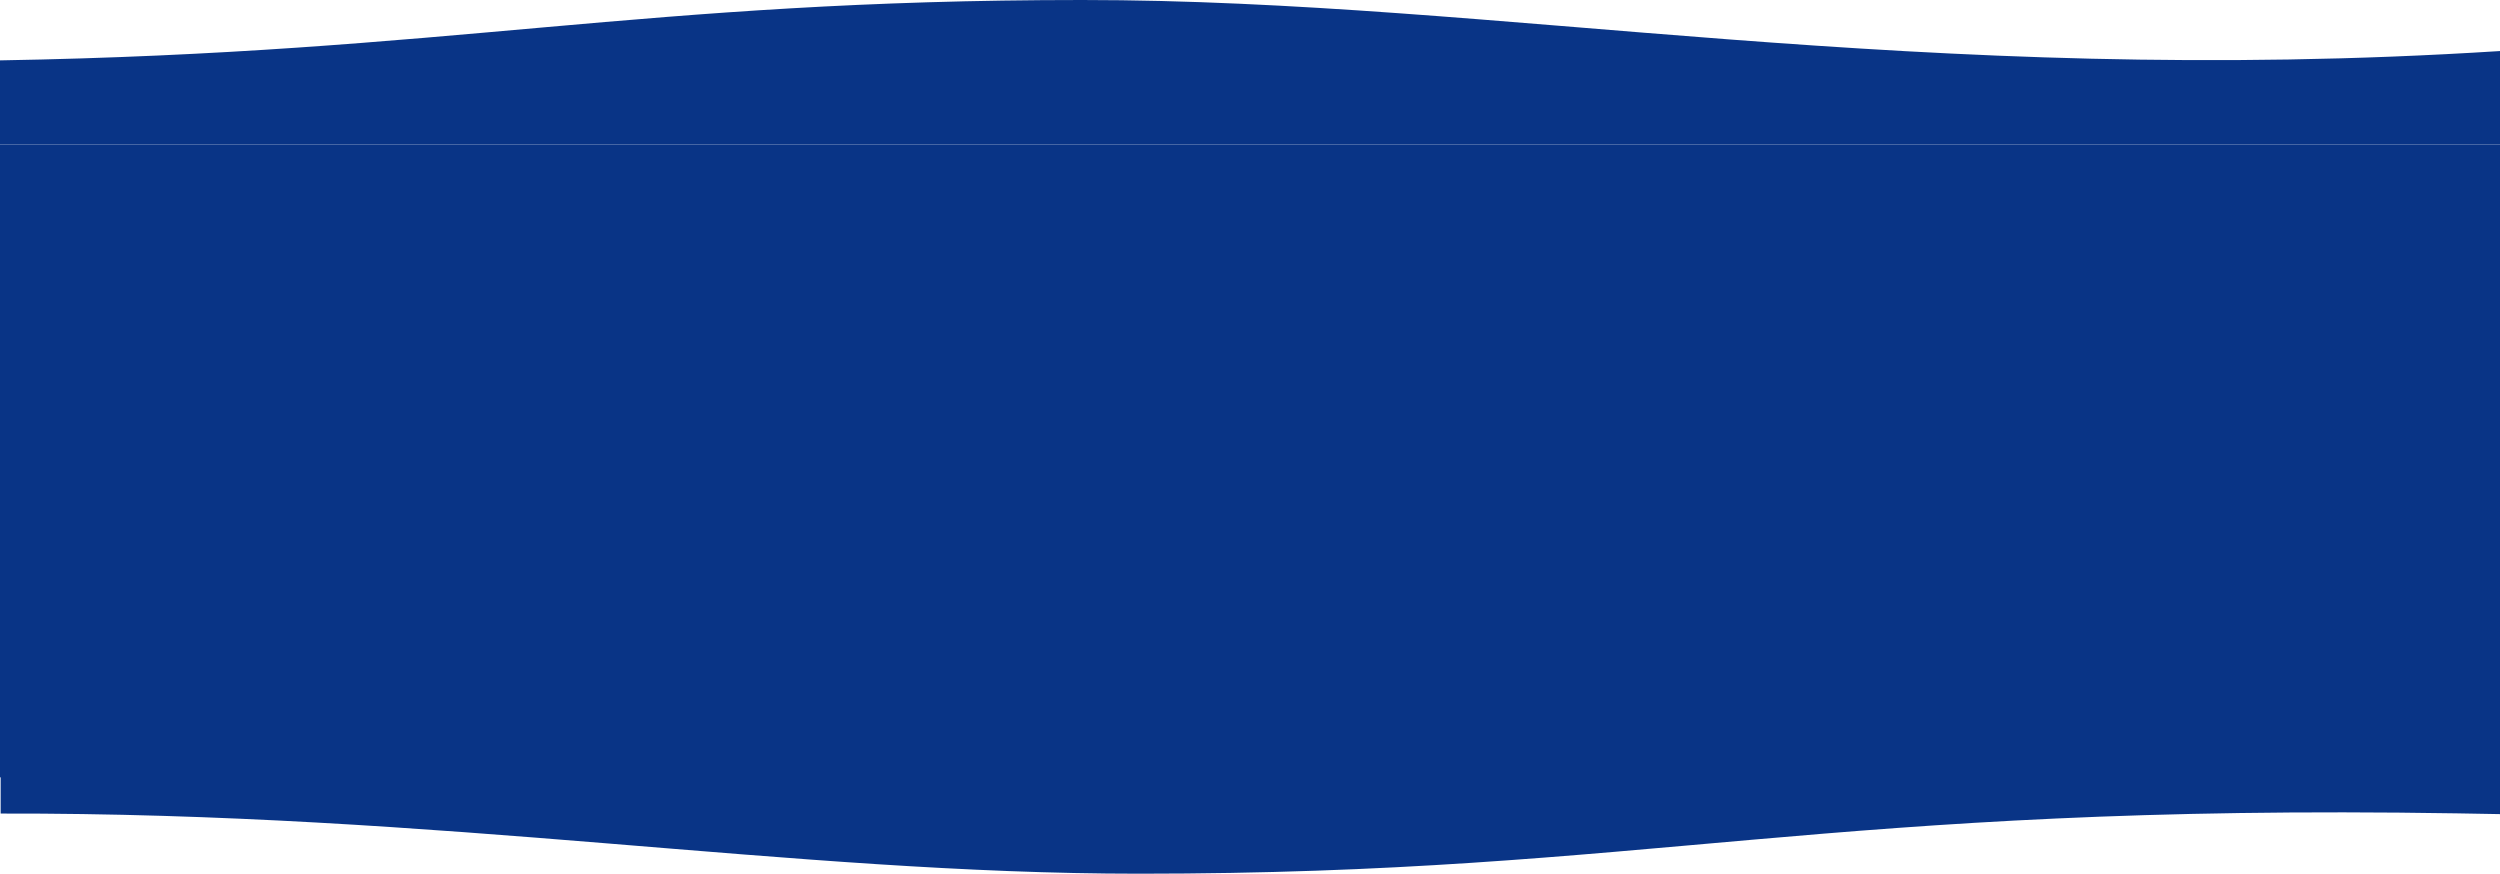 <?xml version="1.0" encoding="UTF-8"?> <svg xmlns="http://www.w3.org/2000/svg" width="1920" height="671" viewBox="0 0 1920 671" fill="none"> <path d="M5.65042e-06 46.367C345.723 40.347 493.515 0 831.133 0C1152.09 0 1472.36 67.678 1920 39.206L1920 111L0 111L5.65042e-06 46.367Z" fill="#093486"></path> <path d="M1886.66 624.653C1402.32 616.863 1265.95 671 874.867 671C607.591 671 340.783 624.066 0.5 624.81L0.5 560L1920 560V625.242C1908.93 625.029 1897.81 624.832 1886.66 624.653Z" fill="#093486"></path> <rect y="111" width="1920" height="486" fill="#093486"></rect> </svg> 